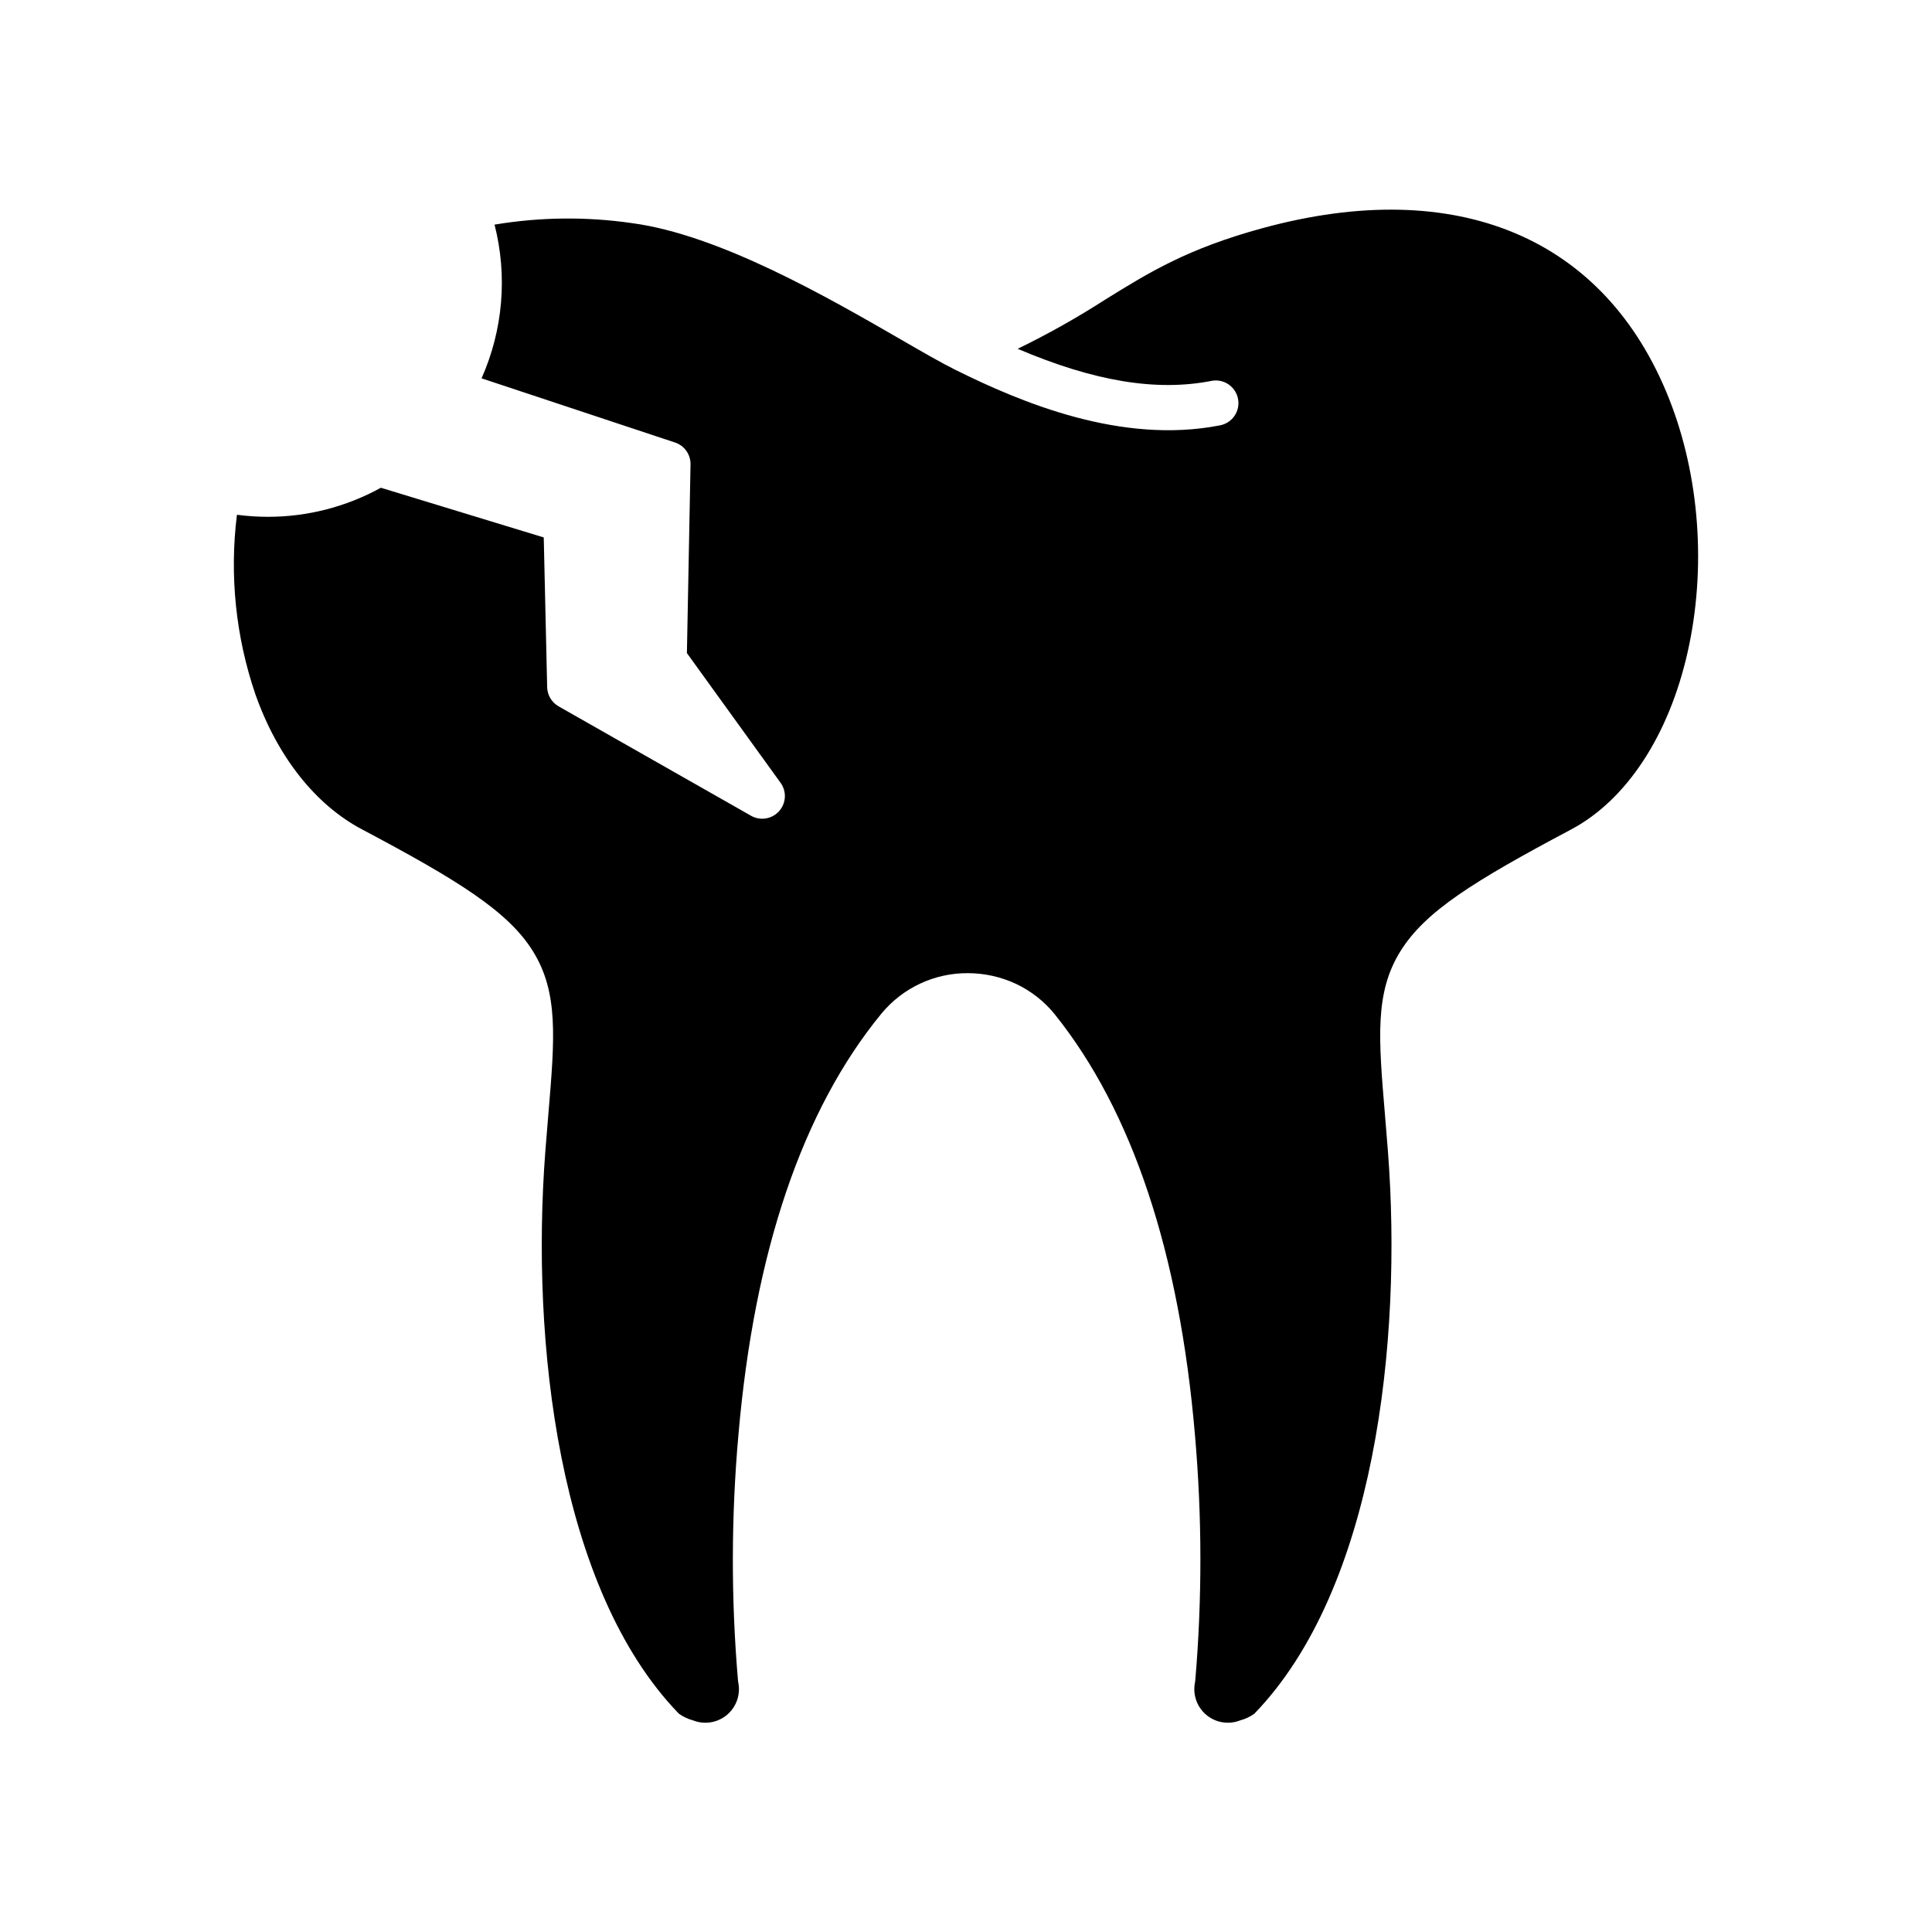 <svg width="72" height="72" viewBox="0 0 72 72" fill="none" xmlns="http://www.w3.org/2000/svg">
<path d="M47.053 8.502C44.253 9.265 42.829 10.148 41.179 11.171C40.132 11.844 39.046 12.454 37.926 12.999C40.776 14.214 43.097 14.595 45.14 14.196C45.249 14.173 45.361 14.173 45.471 14.194C45.58 14.216 45.684 14.258 45.777 14.32C45.87 14.382 45.949 14.462 46.011 14.554C46.073 14.647 46.116 14.751 46.137 14.861C46.159 14.97 46.158 15.082 46.136 15.192C46.113 15.301 46.069 15.405 46.007 15.497C45.944 15.589 45.864 15.668 45.77 15.729C45.677 15.79 45.573 15.832 45.463 15.852C41.793 16.569 38.069 15.009 35.587 13.774C35.072 13.518 34.375 13.116 33.568 12.649C30.876 11.095 26.809 8.747 23.55 8.315C21.851 8.069 20.124 8.088 18.43 8.371C18.918 10.28 18.747 12.299 17.946 14.099L25.156 16.491C25.327 16.547 25.475 16.657 25.579 16.804C25.683 16.951 25.737 17.128 25.734 17.308L25.599 24.339L29.09 29.173C29.203 29.329 29.259 29.519 29.249 29.712C29.238 29.904 29.163 30.087 29.034 30.231C28.905 30.374 28.732 30.469 28.541 30.5C28.351 30.531 28.156 30.496 27.989 30.401L20.817 26.323C20.69 26.25 20.584 26.146 20.509 26.021C20.435 25.896 20.394 25.753 20.391 25.607L20.264 20.029L14.194 18.177C12.905 18.888 11.457 19.261 9.985 19.26C9.599 19.26 9.213 19.234 8.83 19.184C8.549 21.437 8.784 23.724 9.517 25.873C10.339 28.2 11.751 29.988 13.493 30.91C17.079 32.808 18.948 33.973 19.864 35.454C20.817 36.992 20.674 38.691 20.437 41.507C20.4 41.945 20.361 42.414 20.322 42.919C19.781 49.998 20.804 59.218 25.299 63.864C25.457 63.977 25.634 64.061 25.821 64.111C26.031 64.195 26.259 64.221 26.482 64.186C26.705 64.151 26.915 64.056 27.088 63.911C27.262 63.767 27.393 63.578 27.468 63.364C27.543 63.151 27.558 62.922 27.513 62.701C27.509 62.678 27.505 62.654 27.503 62.63C27.242 59.583 27.248 56.518 27.519 53.471C28.112 46.638 29.906 41.356 32.851 37.771C33.242 37.298 33.733 36.917 34.29 36.657C34.846 36.396 35.454 36.263 36.068 36.267C36.687 36.267 37.299 36.403 37.86 36.664C38.424 36.93 38.921 37.32 39.312 37.806C42.2 41.41 43.957 46.692 44.535 53.505C44.799 56.541 44.802 59.594 44.544 62.63C44.542 62.654 44.538 62.677 44.534 62.7C44.489 62.921 44.504 63.151 44.579 63.364C44.653 63.577 44.784 63.765 44.957 63.91C45.13 64.055 45.339 64.15 45.562 64.185C45.785 64.221 46.013 64.195 46.223 64.112C46.411 64.062 46.589 63.978 46.746 63.864C51.243 59.218 52.266 49.999 51.725 42.919C51.686 42.417 51.647 41.949 51.611 41.513C51.374 38.697 51.231 36.997 52.184 35.459C53.104 33.972 54.893 32.854 58.554 30.91C60.612 29.818 62.194 27.41 62.893 24.303C63.595 21.184 63.343 17.742 62.202 14.861C59.819 8.845 54.297 6.527 47.053 8.502Z" fill="#000000"/>
</svg>
